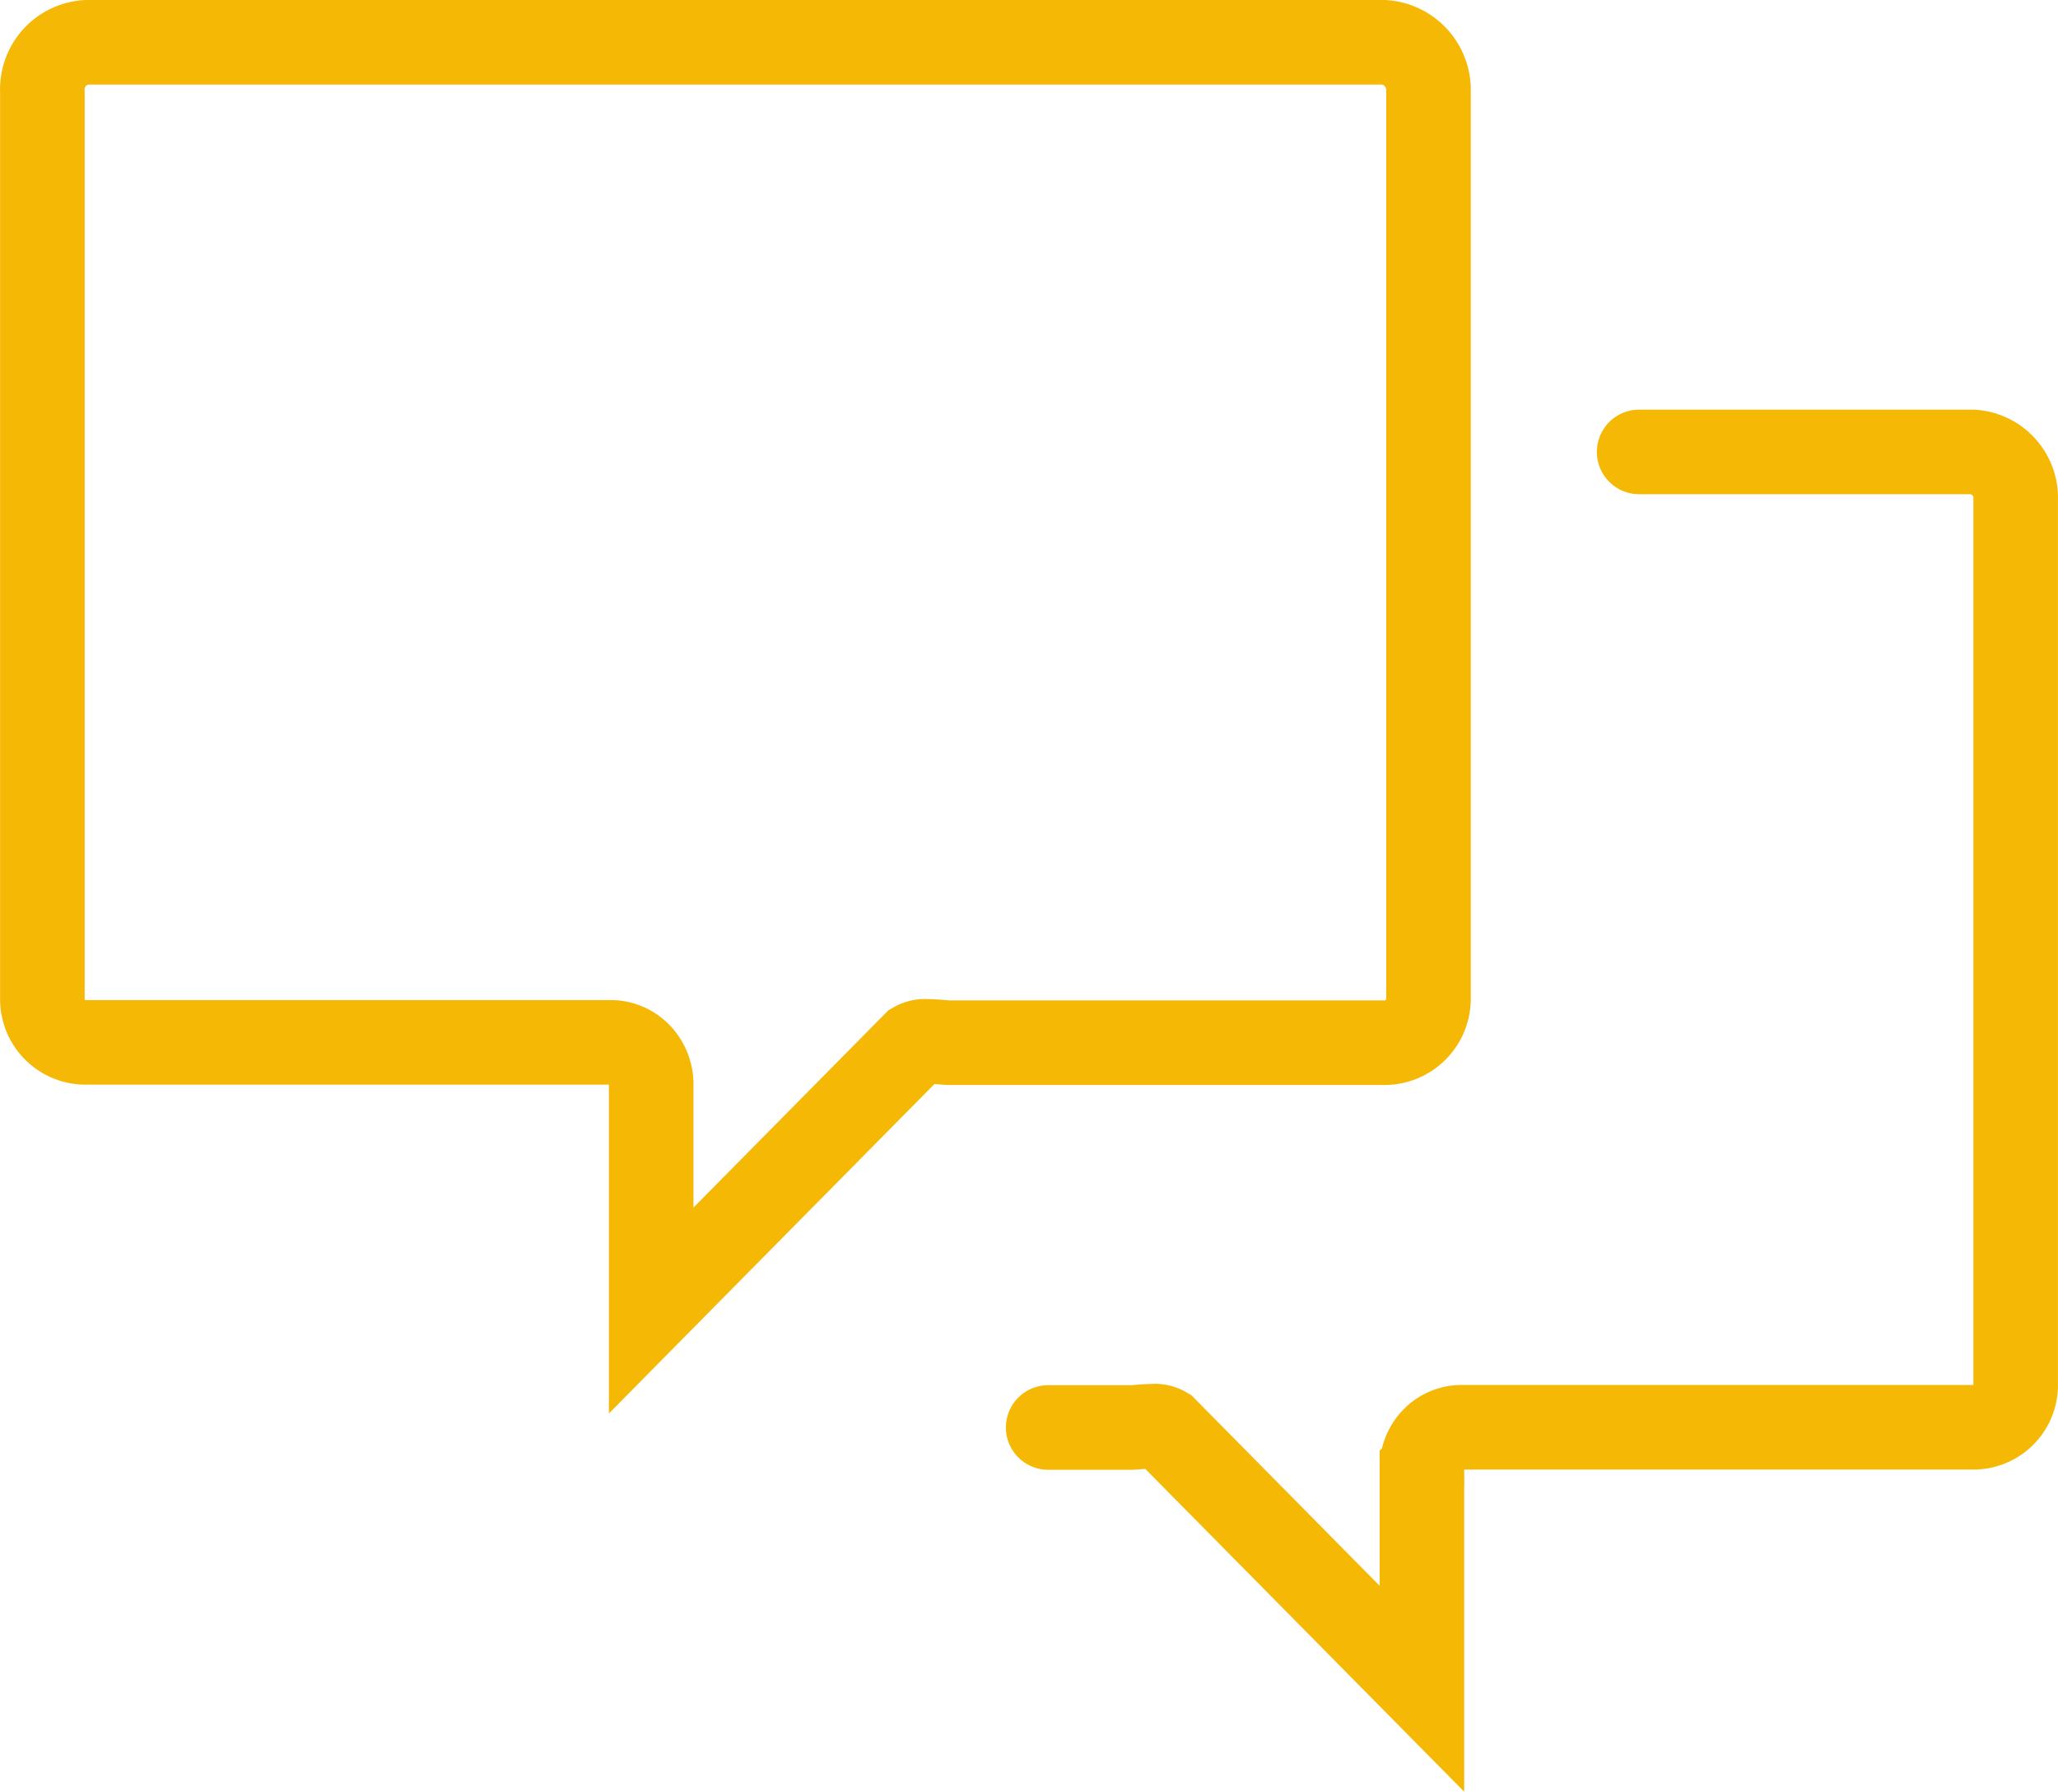<svg xmlns="http://www.w3.org/2000/svg" width="48.673" height="42.378" viewBox="0 0 48.673 42.378"><defs><style>.a{fill:none;stroke:#f5b805;stroke-linecap:round;stroke-width:2px;}</style></defs><g transform="translate(1.001 1)"><path class="a" d="M404.144,337.843h30.681A1.131,1.131,0,0,1,435.876,339v21.454a1.042,1.042,0,0,1-1.034,1.051H424.535c-.08,0-.31-.03-.508-.03a.5.5,0,0,0-.31.064l-6.225,6.3V362.49a1.012,1.012,0,0,0-.271-.693.946.946,0,0,0-.654-.3H404.144a1.022,1.022,0,0,1-1.051-.994V339A1.113,1.113,0,0,1,404.144,337.843Z" transform="translate(-403.092 -337.843)"/><path class="a" d="M424.992,364.917h1.968c.078,0,.3-.029.5-.029a.483.483,0,0,1,.3.062l6.071,6.146v-5.216a.98.98,0,0,1,.265-.676.921.921,0,0,1,.637-.292h12.116a1,1,0,0,0,1.025-.97V342.969a1.086,1.086,0,0,0-1.025-1.126h-7.88" transform="translate(-401.203 -332.154)"/></g></svg>